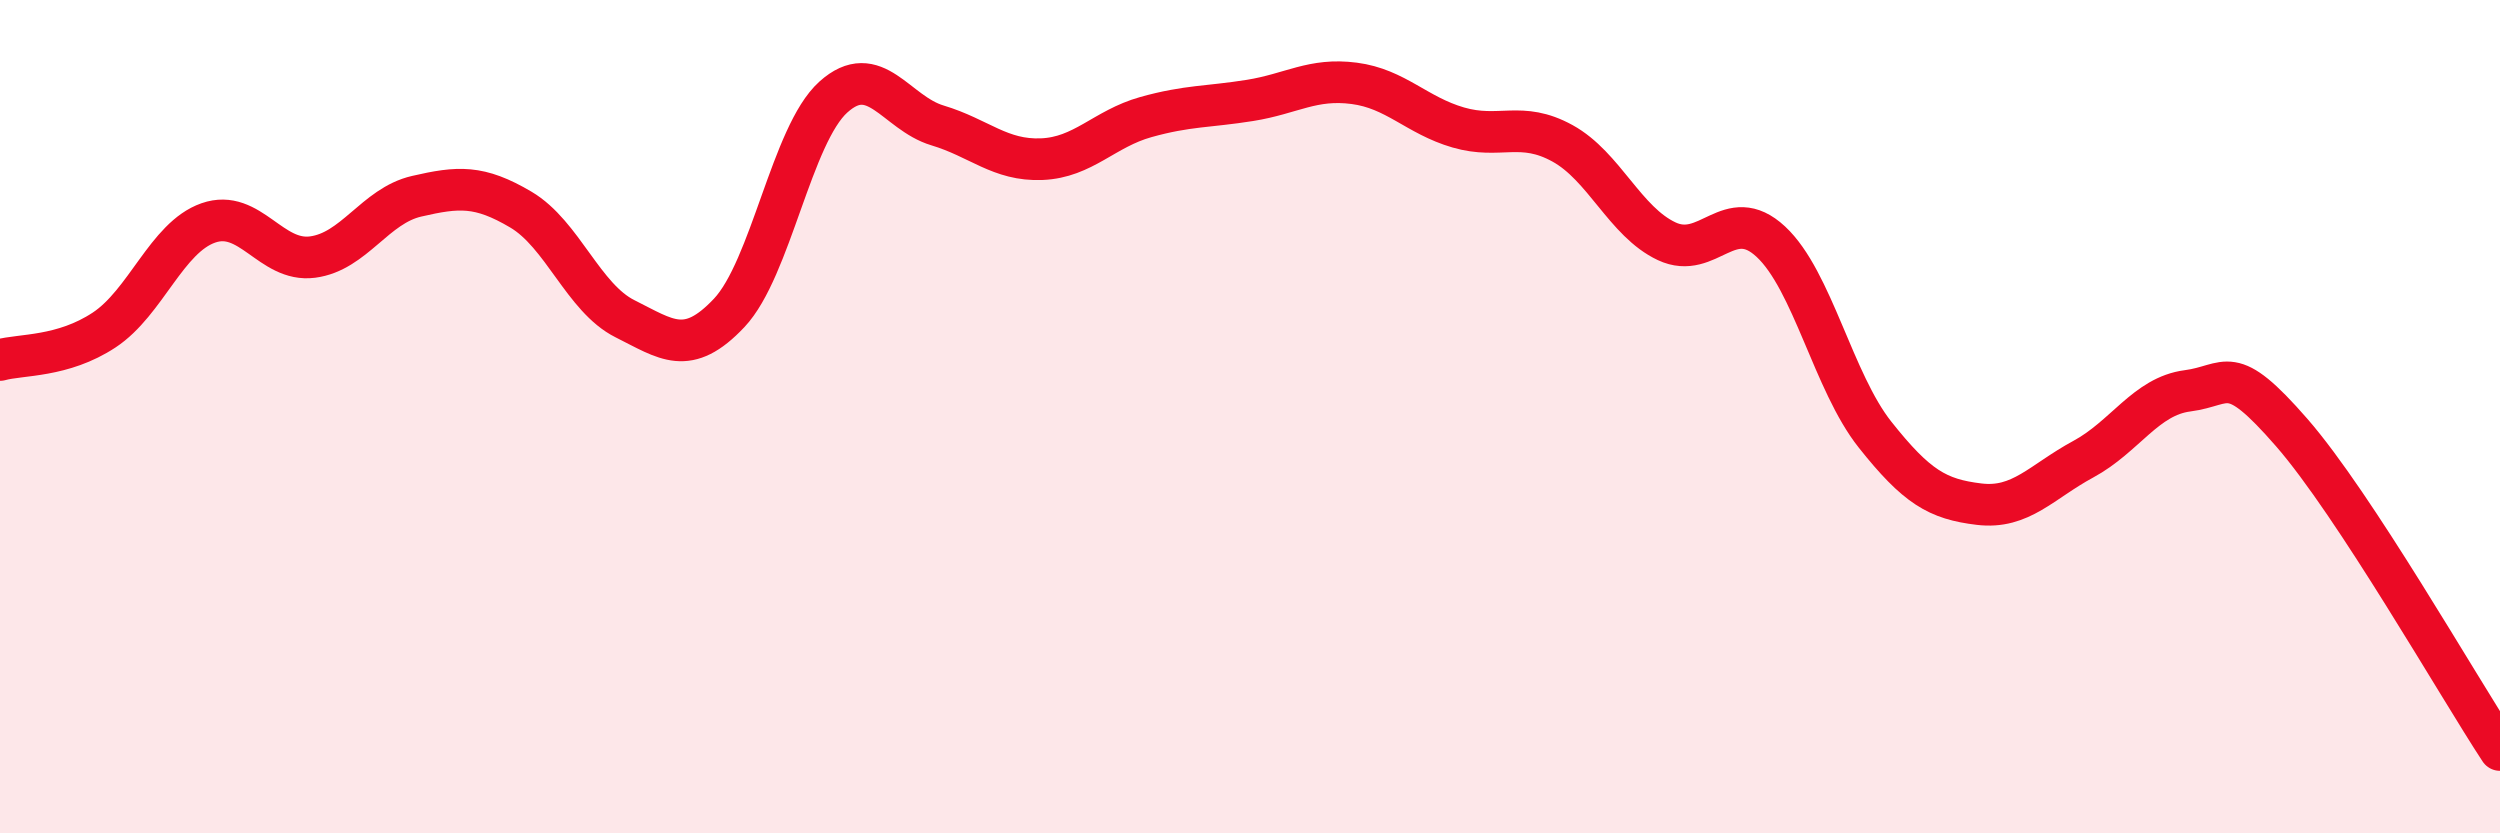 
    <svg width="60" height="20" viewBox="0 0 60 20" xmlns="http://www.w3.org/2000/svg">
      <path
        d="M 0,8.64 C 0.5,8.5 1.5,8.58 2.5,7.92 C 3.5,7.26 4,5.7 5,5.35 C 6,5 6.5,6.3 7.5,6.17 C 8.5,6.04 9,4.94 10,4.71 C 11,4.48 11.5,4.44 12.5,5.03 C 13.5,5.62 14,7.15 15,7.65 C 16,8.15 16.5,8.57 17.5,7.51 C 18.5,6.45 19,3.23 20,2.33 C 21,1.43 21.5,2.71 22.5,3.01 C 23.5,3.31 24,3.86 25,3.82 C 26,3.78 26.5,3.09 27.5,2.81 C 28.5,2.53 29,2.57 30,2.41 C 31,2.25 31.5,1.87 32.5,2 C 33.5,2.13 34,2.77 35,3.06 C 36,3.35 36.5,2.89 37.5,3.44 C 38.5,3.99 39,5.32 40,5.79 C 41,6.26 41.5,4.87 42.5,5.8 C 43.5,6.73 44,9.17 45,10.43 C 46,11.69 46.5,11.98 47.5,12.1 C 48.5,12.22 49,11.56 50,11.02 C 51,10.48 51.5,9.51 52.5,9.38 C 53.5,9.25 53.5,8.66 55,10.38 C 56.5,12.1 59,16.48 60,18L60 20L0 20Z"
        fill="#EB0A25"
        opacity="0.1"
        stroke-linecap="round"
        stroke-linejoin="round"
      />
      <path
        d="M 0,8.64 C 0.5,8.5 1.5,8.58 2.5,7.92 C 3.5,7.26 4,5.7 5,5.35 C 6,5 6.5,6.3 7.5,6.17 C 8.5,6.04 9,4.94 10,4.71 C 11,4.48 11.5,4.44 12.5,5.03 C 13.5,5.62 14,7.15 15,7.65 C 16,8.15 16.5,8.57 17.5,7.51 C 18.5,6.45 19,3.23 20,2.33 C 21,1.43 21.5,2.71 22.5,3.01 C 23.5,3.31 24,3.86 25,3.82 C 26,3.78 26.5,3.09 27.5,2.81 C 28.5,2.53 29,2.57 30,2.41 C 31,2.25 31.5,1.87 32.5,2 C 33.5,2.13 34,2.77 35,3.06 C 36,3.35 36.5,2.89 37.5,3.44 C 38.5,3.99 39,5.32 40,5.79 C 41,6.26 41.5,4.87 42.5,5.8 C 43.5,6.73 44,9.17 45,10.43 C 46,11.69 46.5,11.98 47.5,12.1 C 48.5,12.22 49,11.56 50,11.02 C 51,10.48 51.5,9.51 52.5,9.38 C 53.5,9.25 53.5,8.66 55,10.38 C 56.5,12.1 59,16.48 60,18"
        stroke="#EB0A25"
        stroke-width="1"
        fill="none"
        stroke-linecap="round"
        stroke-linejoin="round"
      />
    </svg>
  